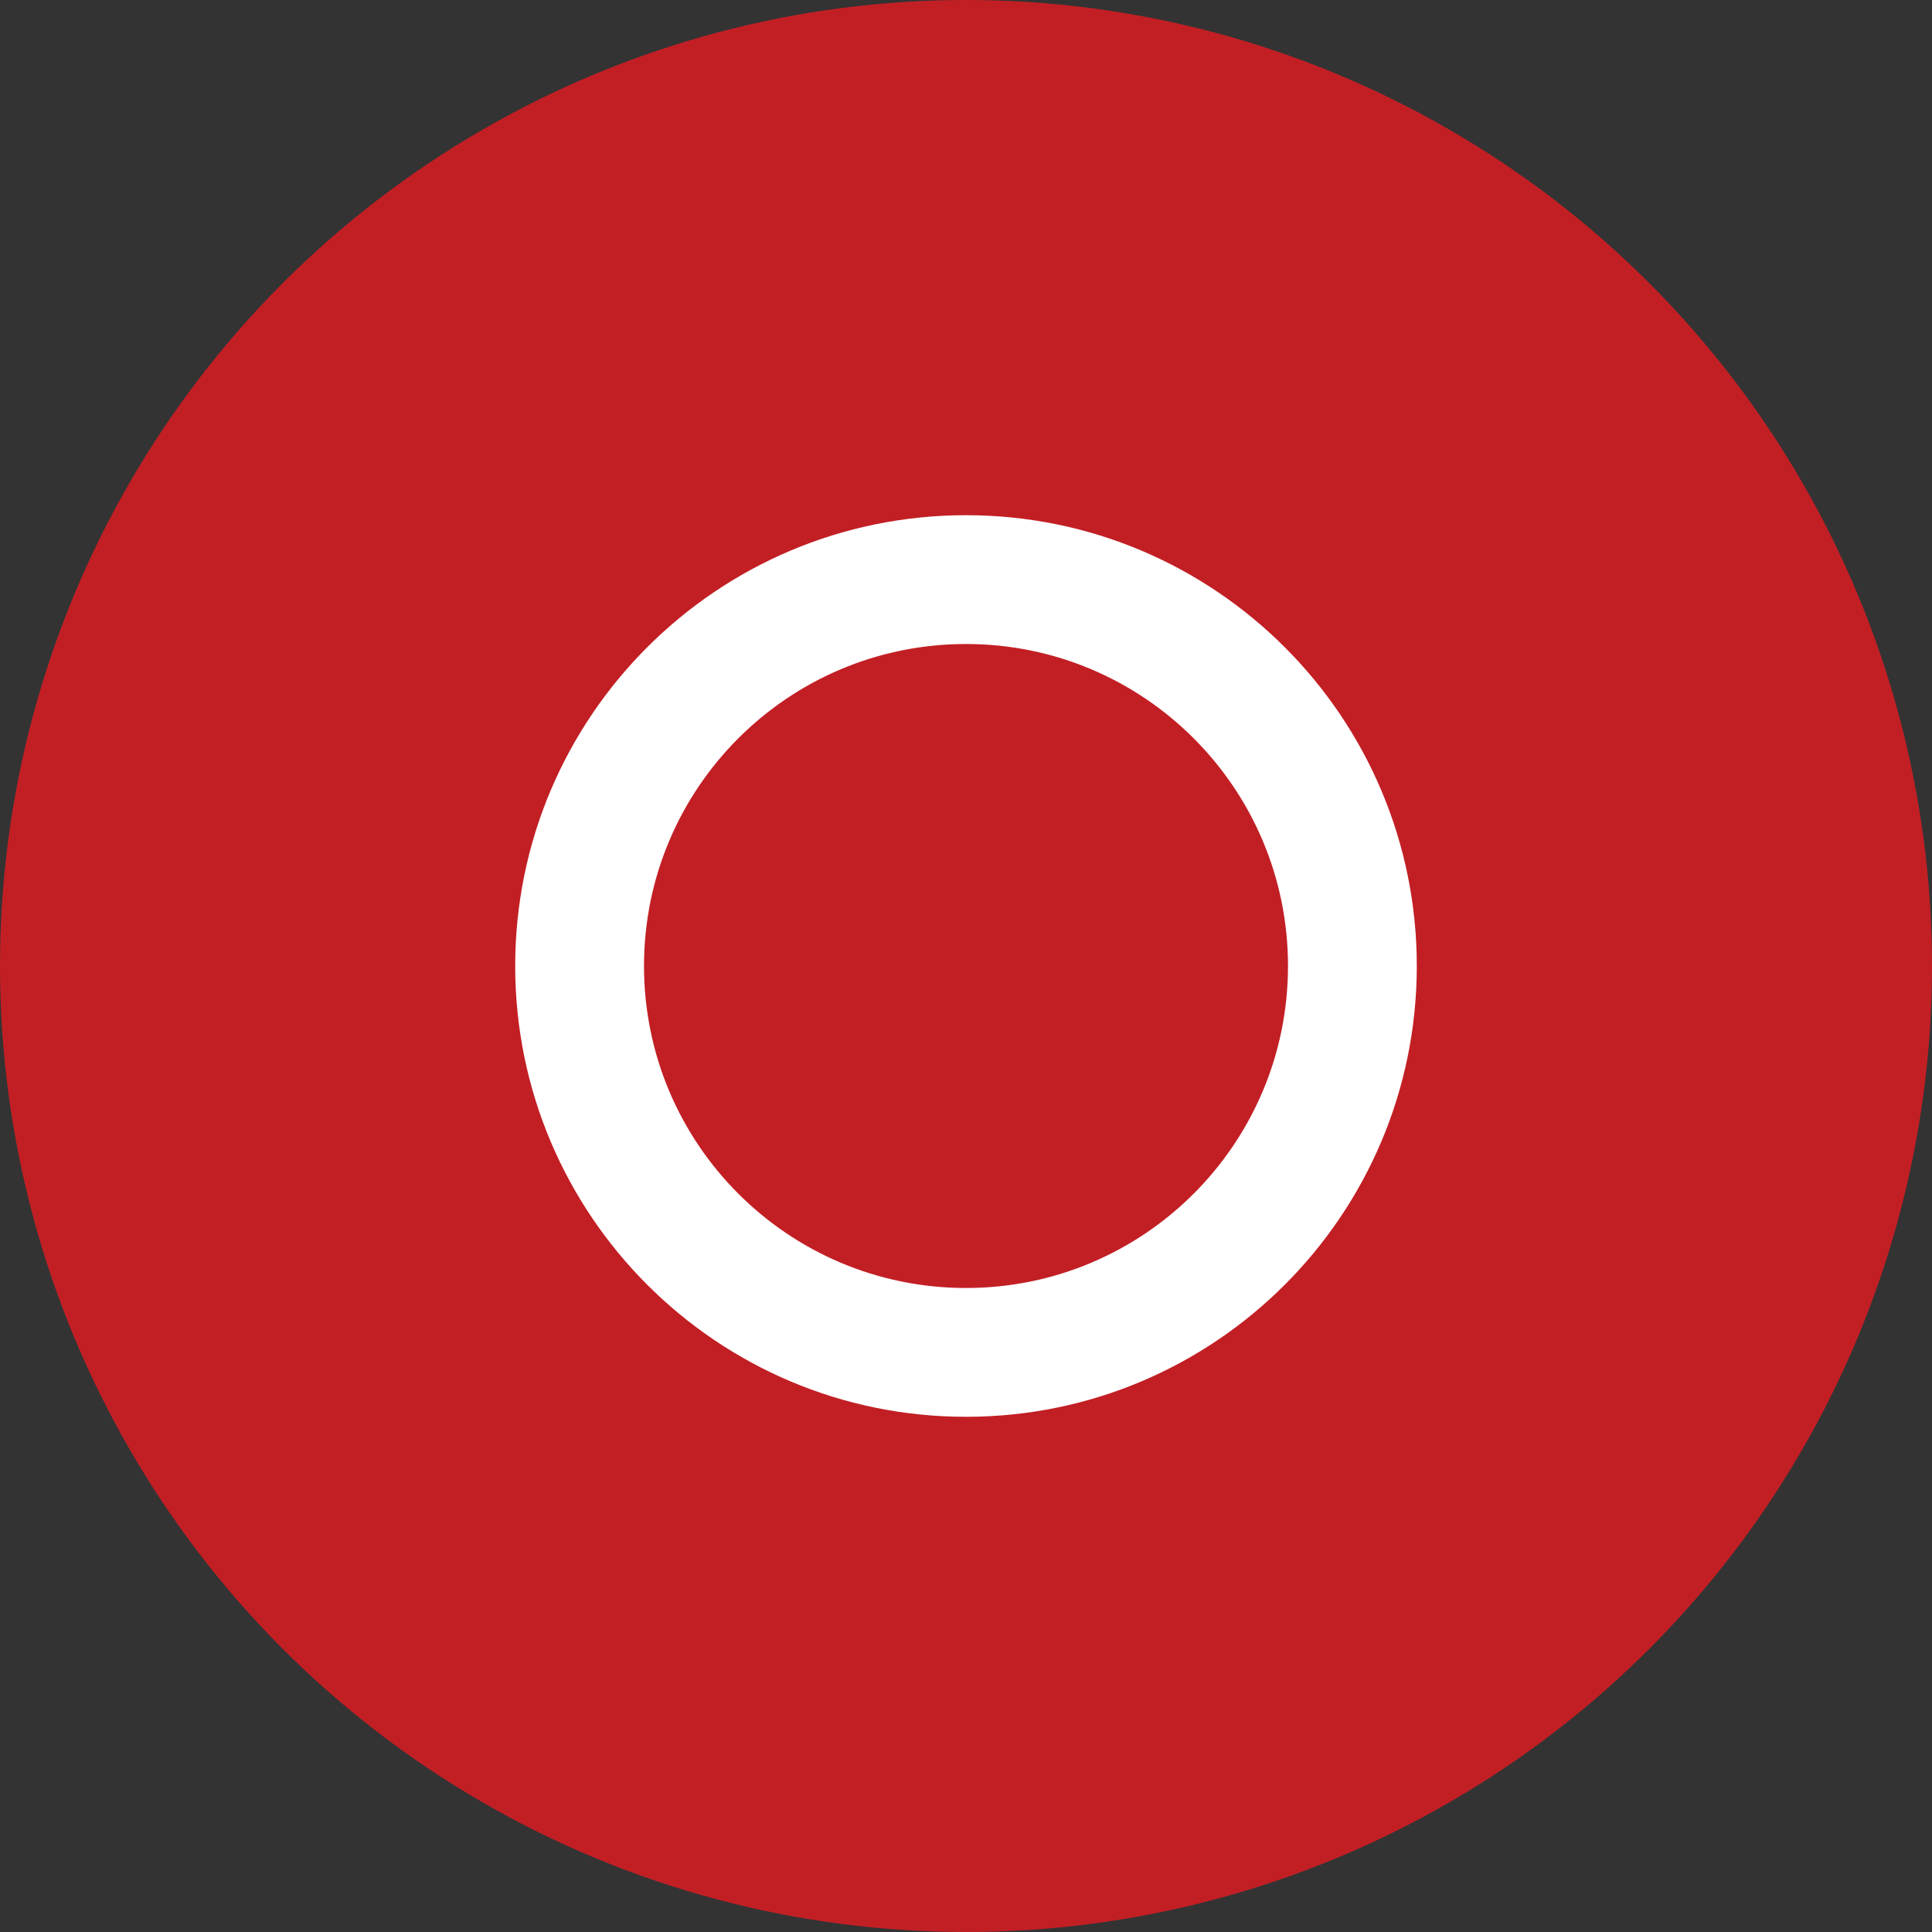 <svg xmlns="http://www.w3.org/2000/svg" width="45" height="45" viewBox="0 0 45 45" fill="none"><rect x="0" y="0" width="45" height="45" fill="#333333" stroke="none"/><circle cx="22.5" cy="22.5" r="22.5" fill="#C21F25"></circle><path fill-rule="evenodd" clip-rule="evenodd" d="M22.5 30C26.642 30 30 26.642 30 22.5C30 18.358 26.642 15 22.5 15C18.358 15 15 18.358 15 22.5C15 26.642 18.358 30 22.5 30ZM22.5 33C28.299 33 33 28.299 33 22.5C33 16.701 28.299 12 22.5 12C16.701 12 12 16.701 12 22.5C12 28.299 16.701 33 22.5 33Z" fill="white"></path></svg>